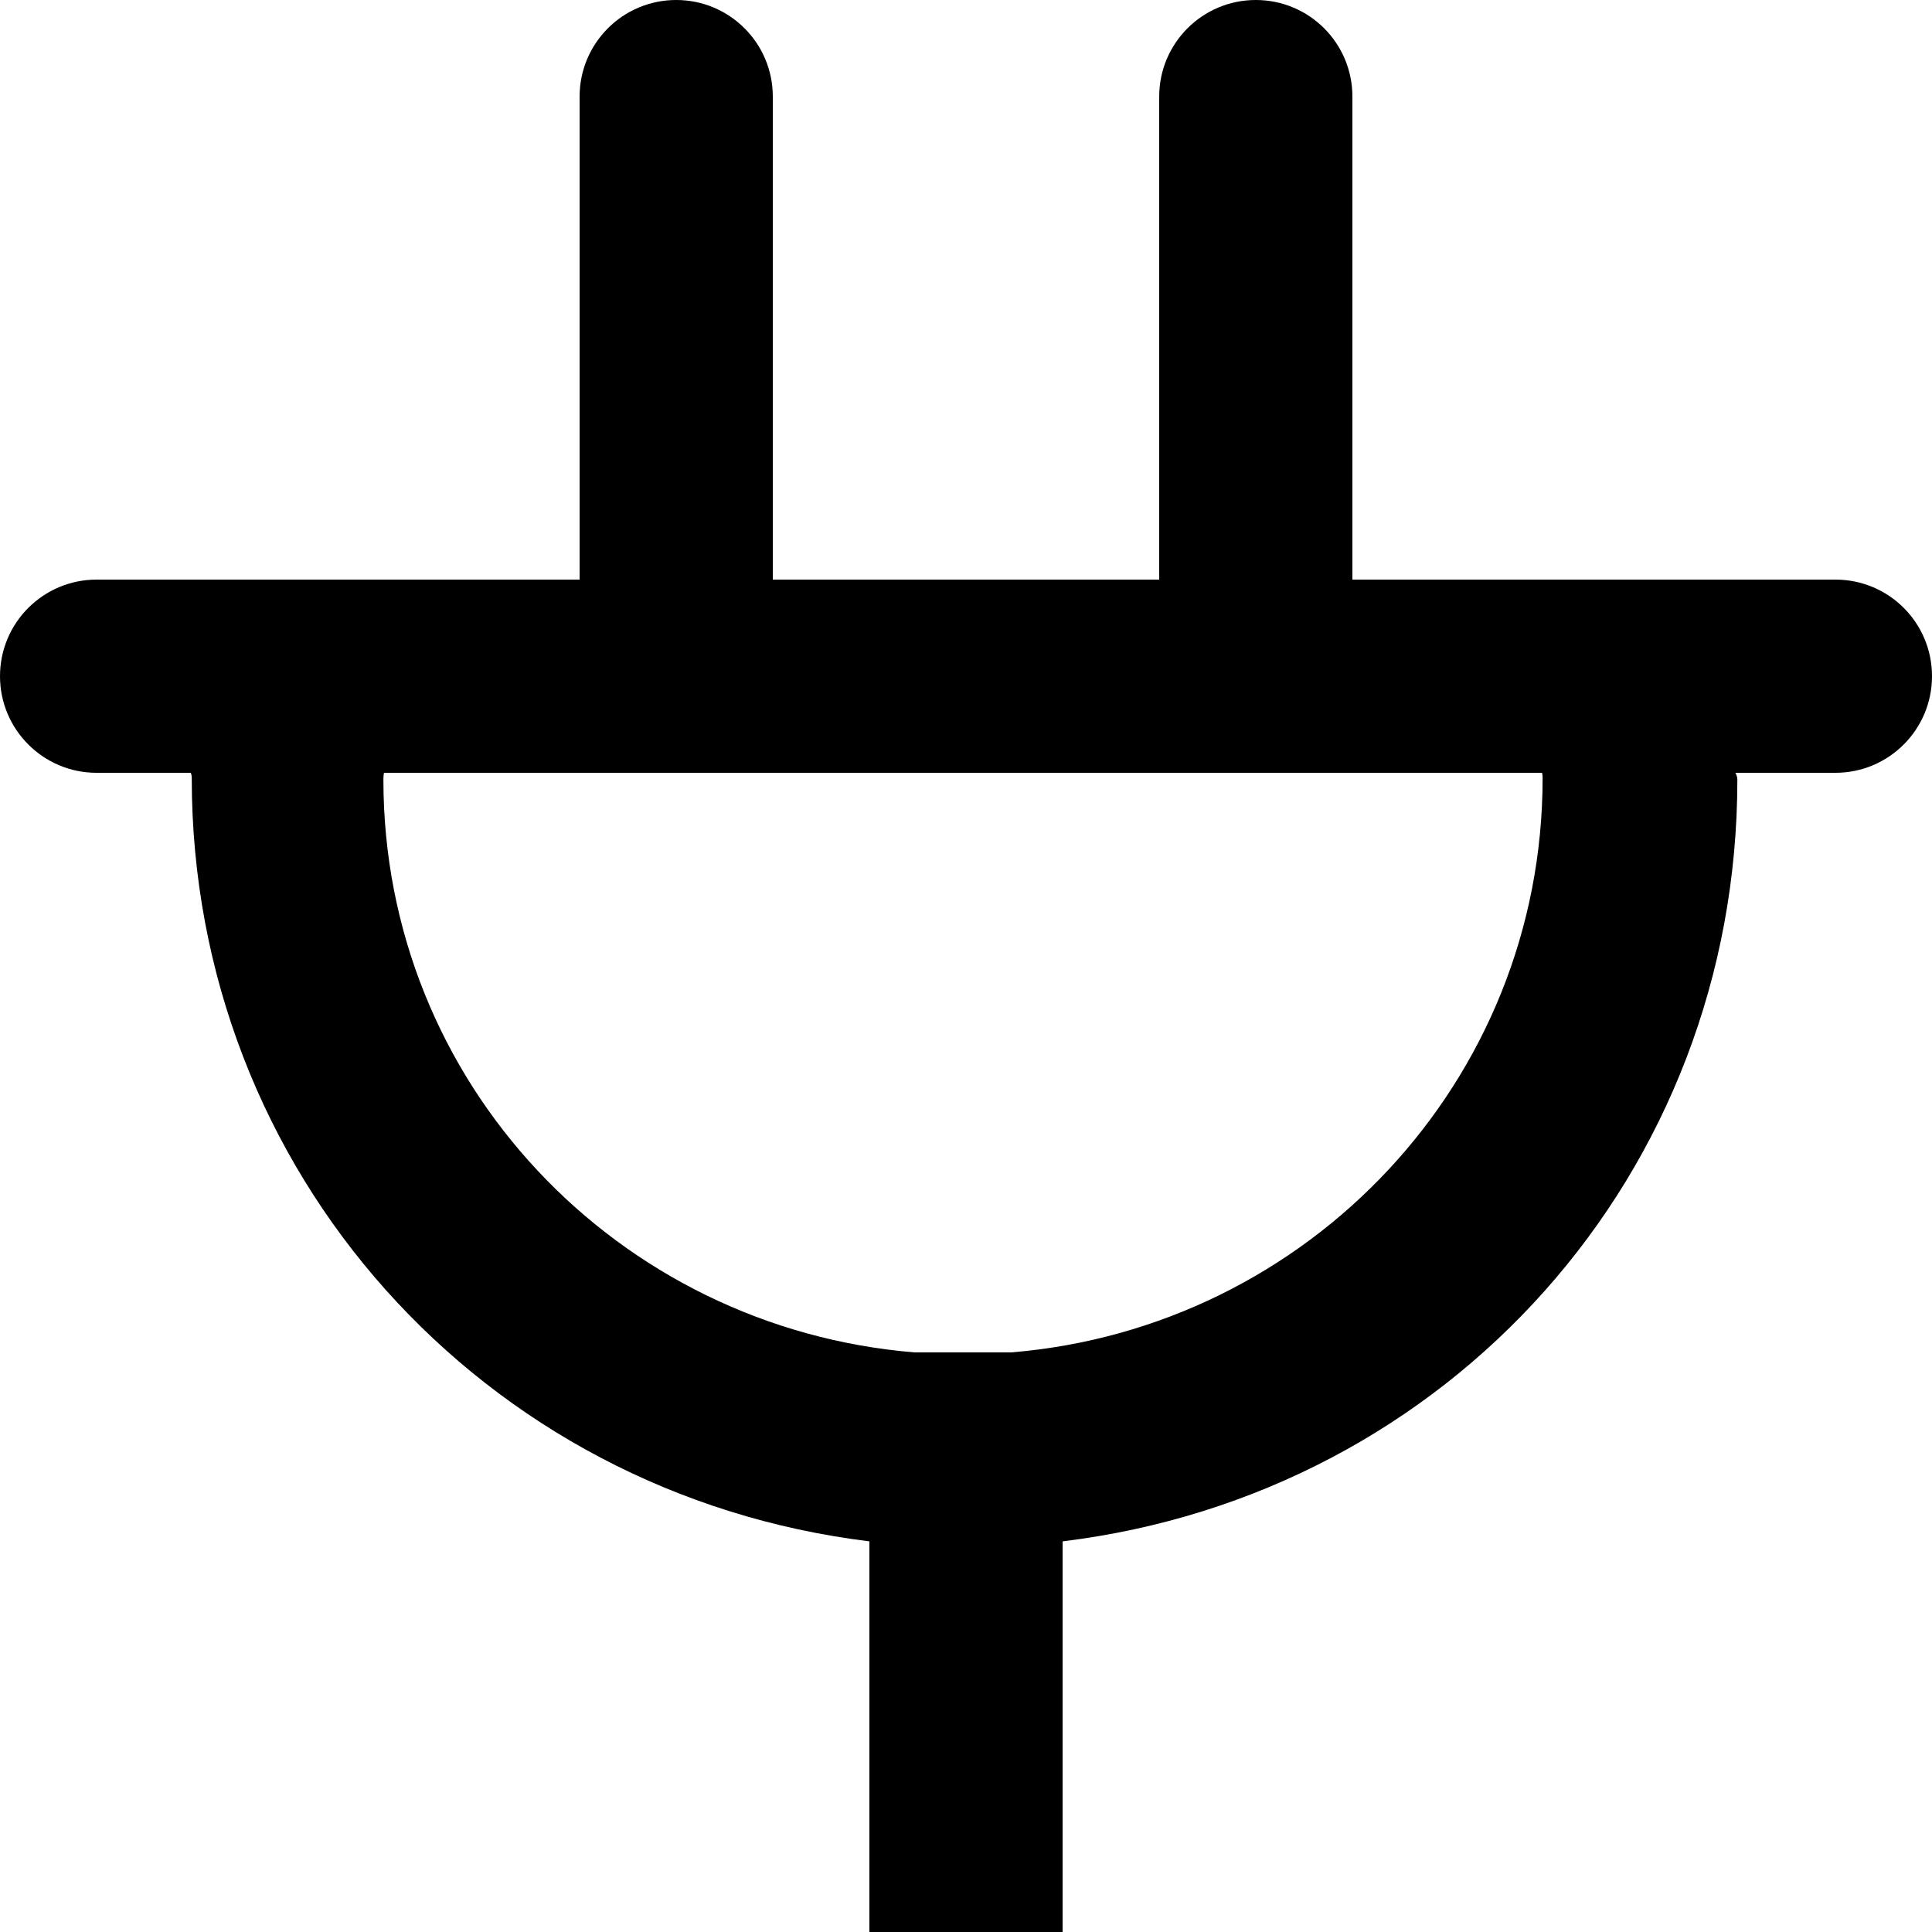 <?xml version="1.0" encoding="UTF-8" standalone="no"?> <svg xmlns="http://www.w3.org/2000/svg" xmlns:xlink="http://www.w3.org/1999/xlink" width="800px" height="800px" viewBox="0 0 20 20" version="1.1"><title>charger_round [#697]</title><desc>Created with Sketch.</desc><defs> </defs><g id="Page-1" stroke="none" stroke-width="1" fill="none" fill-rule="evenodd"><g id="Dribbble-Light-Preview" transform="translate(-100, -5119)" fill="#000000"><g id="icons" transform="translate(56, 160)"><path d="M59.969,4967.056 C59.969,4970.196 57.543,4972.747 54.468,4973 L53.467,4973 C50.393,4972.747 47.969,4970.211 47.969,4967.072 C47.969,4967.031 47.974,4967 47.975,4967 L59.963,4967 C59.963,4967 59.969,4967.016 59.969,4967.056 M63,4965 L58,4965 L58,4960 C58,4959.447 57.553,4959 57,4959 C56.448,4959 56,4959.447 56,4960 L56,4965 L52,4965 L52,4960 C52,4959.447 51.553,4959 51,4959 C50.448,4959 50,4959.447 50,4960 L50,4965 L45,4965 C44.448,4965 44,4965.447 44,4966 C44,4966.552 44.448,4967 45,4967 L45.975,4967 C45.974,4967 45.985,4967.016 45.985,4967.056 C45.985,4971.135 49,4974.467 53,4974.956 L53,4979 L55,4979 L55,4974.956 C59,4974.469 61.985,4971.151 61.985,4967.072 C61.985,4967.031 61.964,4967 61.964,4967 L63,4967 C63.553,4967 64,4966.552 64,4966 C64,4965.447 63.553,4965 63,4965" id="charger_round-[#697]"> </path></g></g></g></svg> 